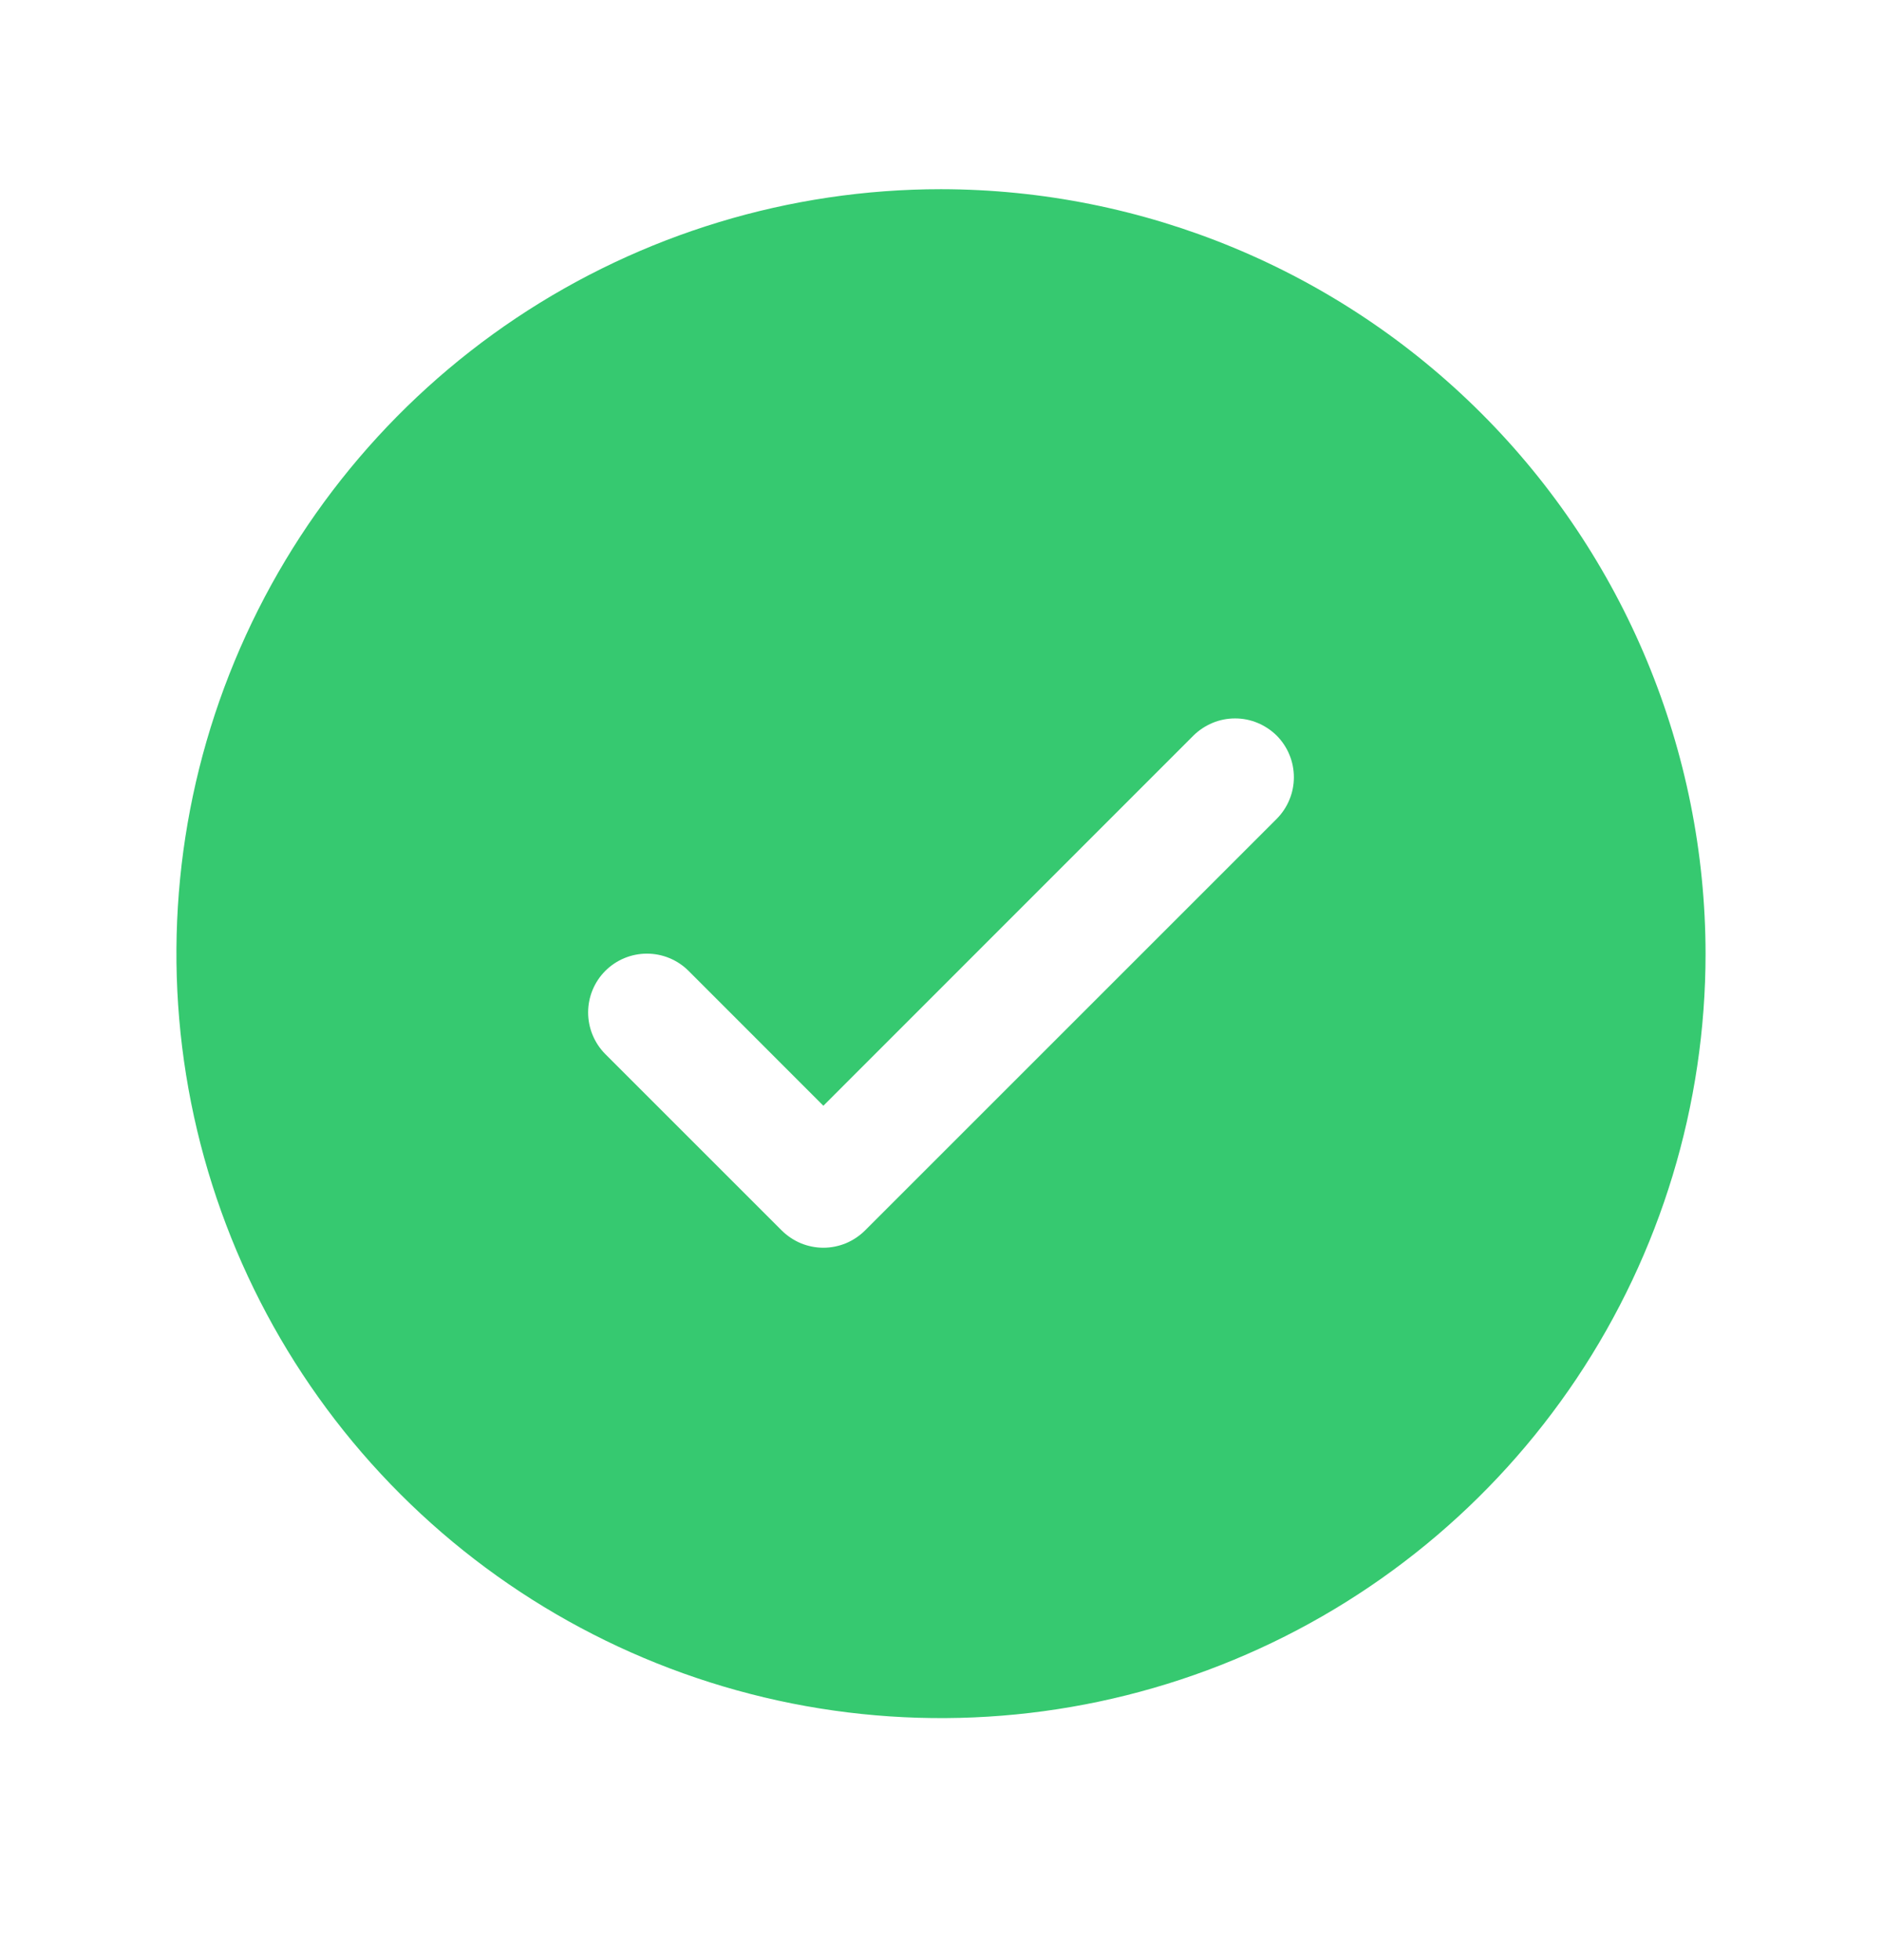 <svg width="24" height="25" viewBox="0 0 24 25" fill="none" xmlns="http://www.w3.org/2000/svg">
<path d="M12 2.413C10.072 2.413 8.187 2.985 6.583 4.056C4.98 5.128 3.73 6.65 2.992 8.432C2.254 10.213 2.061 12.174 2.437 14.065C2.814 15.957 3.742 17.694 5.106 19.057C6.469 20.421 8.207 21.349 10.098 21.726C11.989 22.102 13.95 21.909 15.731 21.171C17.513 20.433 19.035 19.183 20.107 17.58C21.178 15.976 21.75 14.091 21.75 12.163C21.747 9.578 20.719 7.1 18.891 5.272C17.063 3.444 14.585 2.416 12 2.413ZM16.281 10.444L11.031 15.694C10.961 15.763 10.878 15.819 10.787 15.857C10.696 15.894 10.599 15.914 10.5 15.914C10.401 15.914 10.304 15.894 10.213 15.857C10.122 15.819 10.039 15.763 9.969 15.694L7.719 13.444C7.579 13.303 7.5 13.112 7.5 12.913C7.5 12.714 7.579 12.523 7.719 12.383C7.86 12.242 8.051 12.163 8.25 12.163C8.449 12.163 8.64 12.242 8.781 12.383L10.5 14.103L15.219 9.382C15.289 9.313 15.372 9.258 15.463 9.22C15.554 9.182 15.652 9.163 15.75 9.163C15.849 9.163 15.946 9.182 16.037 9.22C16.128 9.258 16.211 9.313 16.281 9.382C16.35 9.452 16.406 9.535 16.443 9.626C16.481 9.717 16.5 9.815 16.5 9.913C16.5 10.012 16.481 10.109 16.443 10.2C16.406 10.291 16.35 10.374 16.281 10.444Z" fill="#36C970"/>
</svg>
